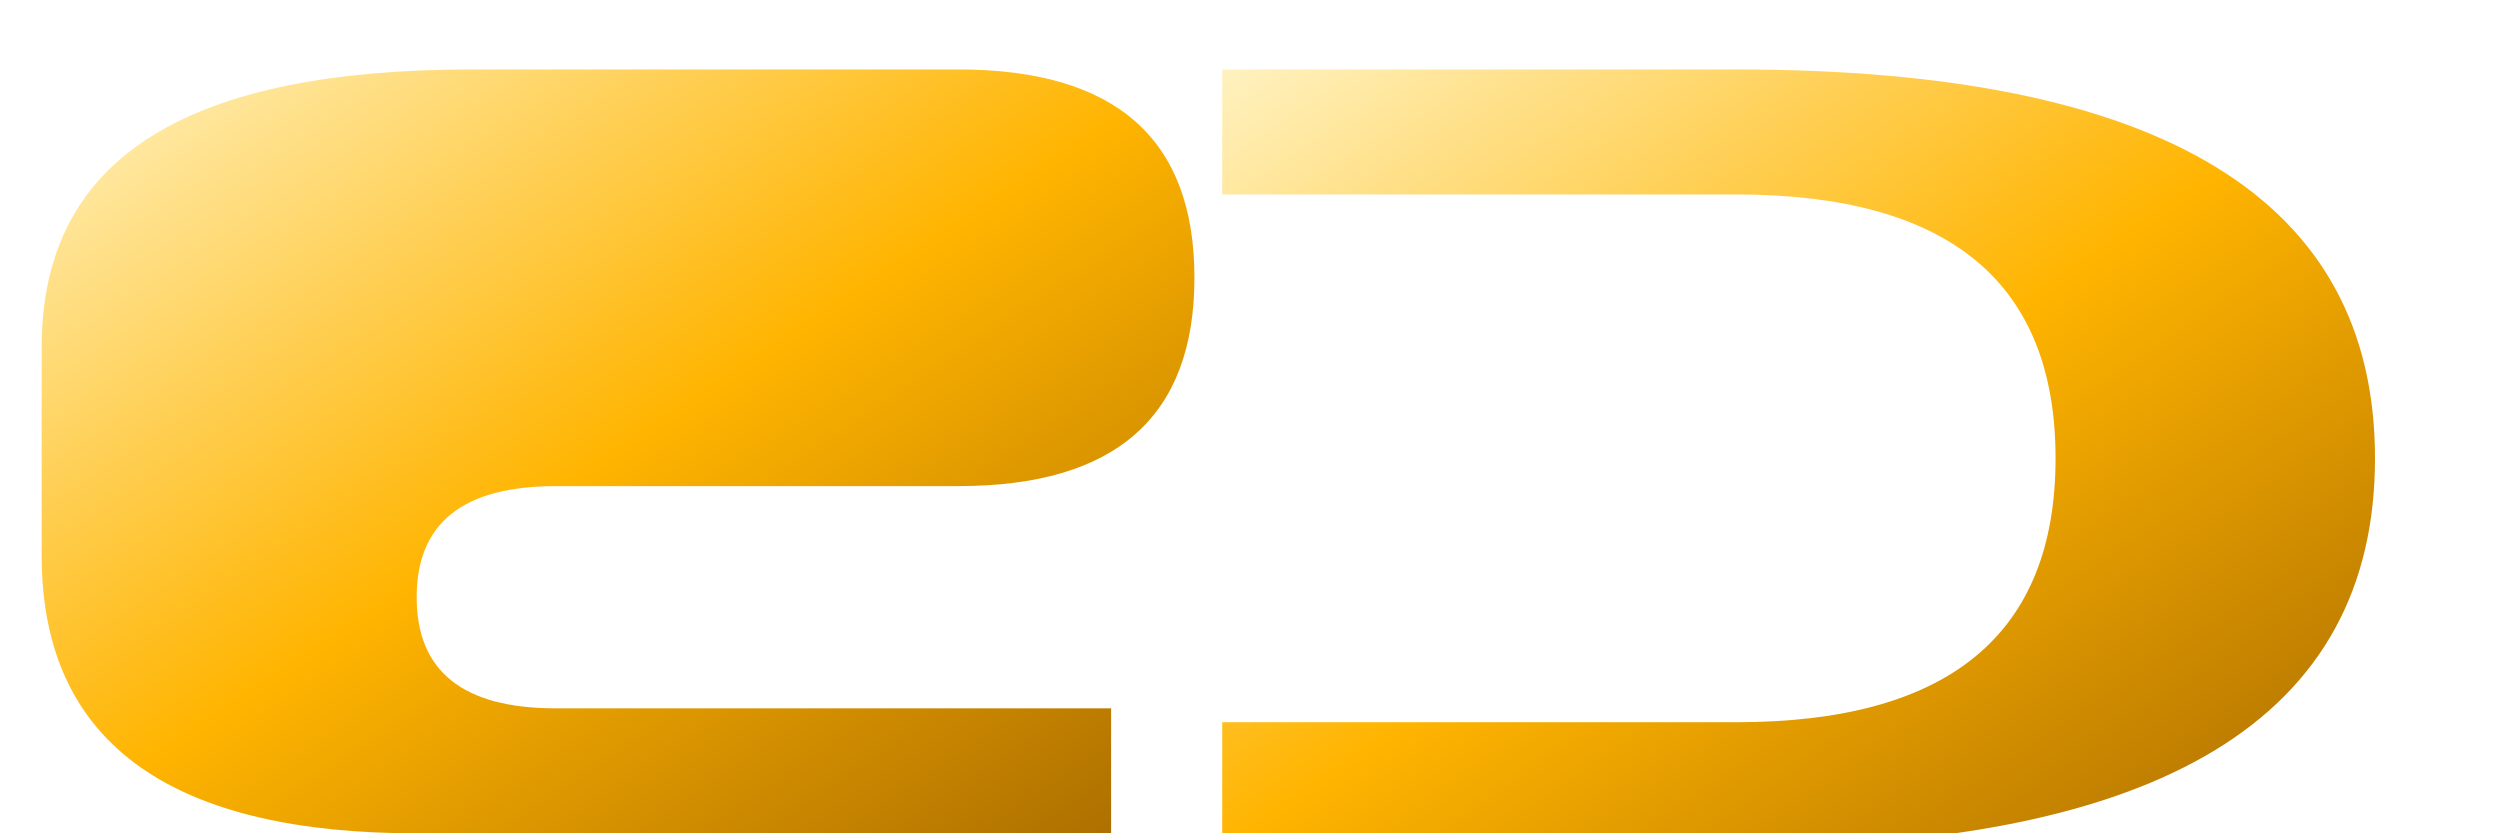 <?xml version="1.0" encoding="UTF-8"?>
<svg xmlns="http://www.w3.org/2000/svg" width="360" height="120" viewBox="0 0 360 120">
  <defs>
    <linearGradient id="gold" x1="0" x2="1" y1="0" y2="1">
      <stop offset="0%" stop-color="#fff2c0"/>
      <stop offset="50%" stop-color="#ffb400"/>
      <stop offset="100%" stop-color="#a86b00"/>
    </linearGradient>
    <filter id="glow" x="-60%" y="-60%" width="220%" height="220%">
      <feGaussianBlur stdDeviation="6" result="b"/>
      <feMerge><feMergeNode in="b"/><feMergeNode in="SourceGraphic"/></feMerge>
    </filter>
  </defs>
  <g filter="url(#glow)" transform="translate(6,10)">
    <path d="M0,40 C0,12 22,0 62,0 L132,0 q34,0 34,30 0,30 -34,30 l-58,0 q-20,0 -20,16 0,16 20,16 l80,0 0,18 -100,0 C20,110 0,98 0,70 Z" fill="url(#gold)"/>
    <path d="M170,0 244,0 q92,0 92,56 0,56 -92,56 l-74,0 0,-18 74,0 q46,0 46,-38 0,-38 -46,-38 l-74,0 0,-18 Z" fill="url(#gold)"/>
  </g>
</svg>

